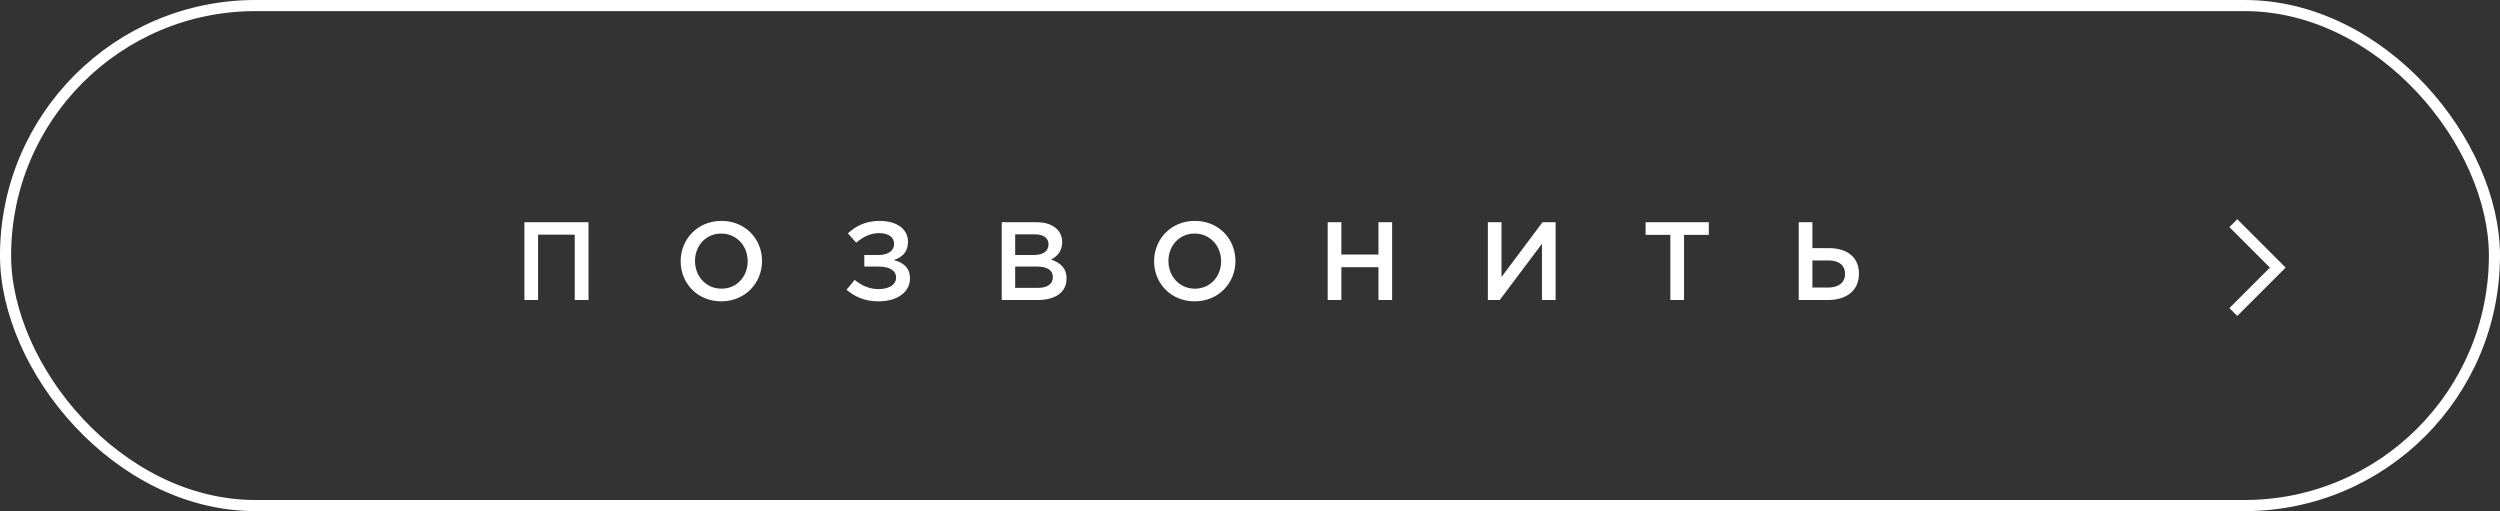 <?xml version="1.0" encoding="UTF-8"?> <svg xmlns="http://www.w3.org/2000/svg" width="225" height="46" viewBox="0 0 225 46" fill="none"><rect x="0" y="0" width="225" height="46" fill="#333333" stroke="none"/><g clip-path="url(#clip0_45_429)"><rect x="0.5" y="0.5" width="224" height="45" rx="22.5" stroke="white"></rect><path d="M47.196 27V20H52.966V27H51.726V21.12H48.426V27H47.196ZM64.911 27.12C62.761 27.12 61.261 25.49 61.261 23.52V23.5C61.261 21.53 62.781 19.88 64.931 19.88C67.081 19.88 68.581 21.51 68.581 23.48V23.5C68.581 25.47 67.061 27.12 64.911 27.12ZM64.931 25.98C66.321 25.98 67.291 24.88 67.291 23.52V23.5C67.291 22.14 66.301 21.02 64.911 21.02C63.521 21.02 62.551 22.12 62.551 23.48V23.5C62.551 24.86 63.541 25.98 64.931 25.98ZM77.058 21.84L76.308 21C77.028 20.36 77.888 19.88 79.148 19.88C80.738 19.88 81.718 20.62 81.718 21.76C81.718 22.64 81.248 23.13 80.438 23.41C81.308 23.62 81.898 24.11 81.898 25.06C81.898 26.24 80.838 27.12 79.048 27.12C77.798 27.12 76.878 26.67 76.188 26.08L76.918 25.19C77.518 25.67 78.198 26.02 79.078 26.02C79.988 26.02 80.648 25.63 80.648 24.98C80.648 24.33 80.038 23.99 79.048 23.99H77.788V22.95H79.068C79.918 22.95 80.468 22.57 80.468 21.94V21.93C80.468 21.35 79.958 20.98 79.118 20.98C78.308 20.98 77.638 21.35 77.058 21.84ZM90.156 27V20H93.296C94.096 20 94.726 20.22 95.126 20.62C95.436 20.93 95.596 21.32 95.596 21.78V21.8C95.596 22.64 95.116 23.09 94.596 23.36C95.416 23.64 95.986 24.11 95.986 25.06V25.08C95.986 26.33 94.956 27 93.396 27H90.156ZM94.366 22V21.98C94.366 21.43 93.926 21.09 93.136 21.09H91.366V22.95H93.046C93.836 22.95 94.366 22.64 94.366 22ZM94.756 24.93C94.756 24.34 94.286 23.99 93.316 23.99H91.366V25.91H93.406C94.236 25.91 94.756 25.58 94.756 24.95V24.93ZM107.519 27.12C105.369 27.12 103.869 25.49 103.869 23.52V23.5C103.869 21.53 105.389 19.88 107.539 19.88C109.689 19.88 111.189 21.51 111.189 23.48V23.5C111.189 25.47 109.669 27.12 107.519 27.12ZM107.539 25.98C108.929 25.98 109.899 24.88 109.899 23.52V23.5C109.899 22.14 108.909 21.02 107.519 21.02C106.129 21.02 105.159 22.12 105.159 23.48V23.5C105.159 24.86 106.149 25.98 107.539 25.98ZM119.492 27V20H120.722V22.91H124.062V20H125.292V27H124.062V24.05H120.722V27H119.492ZM140.006 27H138.776V21.94L134.976 27H133.906V20H135.136V24.93L138.826 20H140.006V27ZM150.333 27V21.14H148.103V20H153.793V21.14H151.563V27H150.333ZM161.885 27V20H163.115V22.33H164.595C166.225 22.33 167.305 23.13 167.305 24.62V24.64C167.305 26.12 166.225 27 164.515 27H161.885ZM163.115 25.88H164.545C165.455 25.88 166.055 25.44 166.055 24.66V24.65C166.055 23.87 165.495 23.44 164.565 23.44H163.115V25.88Z" fill="white"></path><path d="M201 20.085L205 24.085L201 28.085" stroke="white"></path></g><defs><clipPath id="clip0_45_429"><rect width="225" height="46" fill="white"></rect></clipPath></defs></svg> 